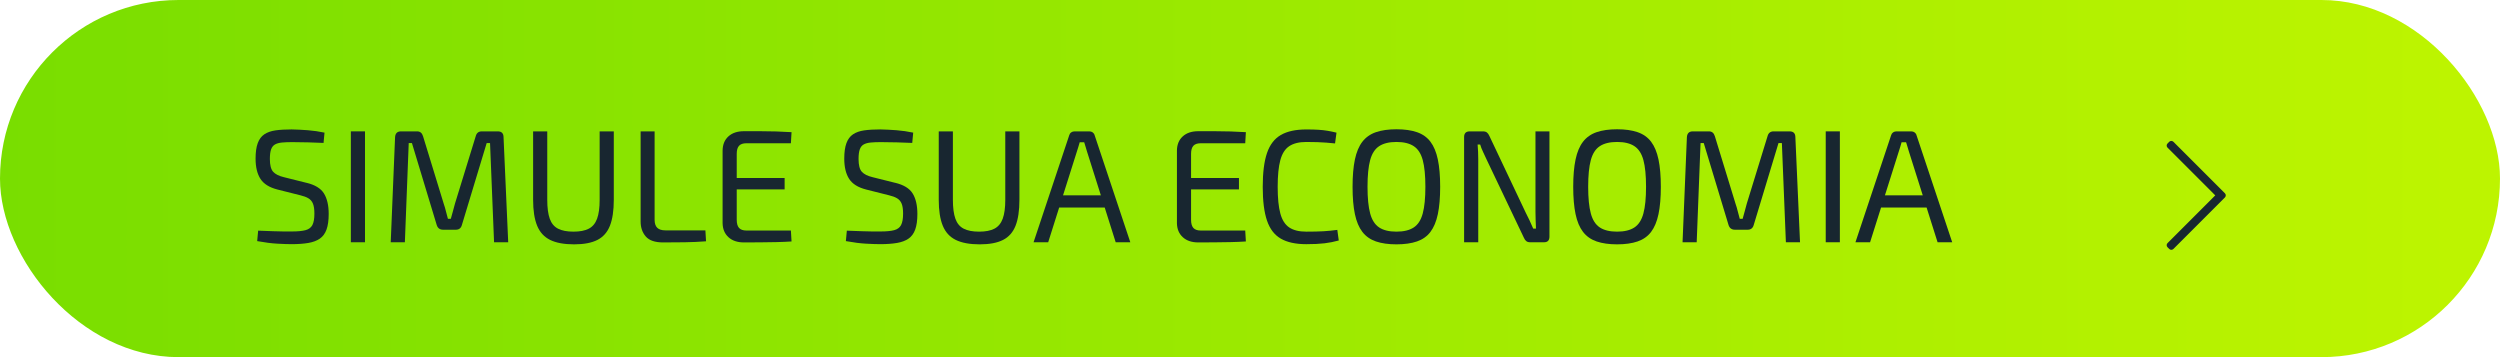 <?xml version="1.0" encoding="UTF-8"?>
<svg id="Layer_2" data-name="Layer 2" xmlns="http://www.w3.org/2000/svg" xmlns:xlink="http://www.w3.org/1999/xlink" viewBox="0 0 280 40">
  <defs>
    <style>
      .cls-1 {
        fill: #182630;
      }

      .cls-2 {
        fill: url(#linear-gradient);
      }
    </style>
    <linearGradient id="linear-gradient" x1="0" y1="20" x2="280" y2="20" gradientUnits="userSpaceOnUse">
      <stop offset="0" stop-color="#79de00"/>
      <stop offset=".983" stop-color="#bdf400"/>
    </linearGradient>
  </defs>
  <g id="Layer_1-2" data-name="Layer 1">
    <g>
      <rect class="cls-2" y="0" width="280" height="40" rx="20" ry="20"/>
      <g>
        <path class="cls-1" d="m34.311,20.473l-2.52-.63c-.552-.132-.951-.333-1.197-.603-.246-.271-.369-.747-.369-1.432,0-.456.045-.812.135-1.07.09-.259.237-.444.441-.559s.465-.186.783-.216c.318-.03.699-.045,1.143-.045.576,0,1.176.009,1.8.027.624.018,1.194.039,1.71.062l.108-1.152c-.624-.132-1.248-.222-1.872-.27s-1.23-.078-1.818-.09c-.696,0-1.296.036-1.8.107-.504.072-.921.22-1.251.441-.331.222-.576.552-.738.99-.162.438-.243,1.017-.243,1.736,0,.948.183,1.704.549,2.269.366.564.999.96,1.899,1.188l2.574.648c.36.084.657.195.891.333.234.138.405.339.513.603.108.265.162.637.162,1.116,0,.564-.075.99-.225,1.278-.15.288-.408.479-.774.576-.366.096-.867.144-1.503.144h-.972c-.312,0-.684-.009-1.116-.027-.432-.018-1.002-.038-1.71-.062l-.108,1.17c.852.156,1.605.252,2.259.288.654.036,1.185.054,1.593.054.72,0,1.344-.045,1.872-.135.528-.09.96-.252,1.296-.486.336-.233.585-.572.747-1.017s.243-1.026.243-1.746c0-.96-.177-1.725-.531-2.295s-1.011-.969-1.971-1.197Z"/>
        <rect class="cls-1" x="39.296" y="14.713" width="1.584" height="12.42"/>
        <path class="cls-1" d="m55.748,14.713h-1.782c-.36,0-.588.18-.684.54l-2.322,7.542c-.084.3-.162.588-.234.864-.072.275-.15.558-.234.846h-.324c-.084-.288-.159-.57-.225-.846-.066-.276-.147-.552-.243-.828l-2.322-7.578c-.108-.36-.33-.54-.666-.54h-1.8c-.42,0-.642.222-.666.666l-.486,11.754h1.584l.432-11.106h.36l2.772,9.162c.108.36.348.54.72.54h1.422c.36,0,.588-.18.684-.54l2.772-9.162h.378l.45,11.106h1.584l-.522-11.754c0-.444-.216-.666-.648-.666Z"/>
        <path class="cls-1" d="m67.161,22.381c0,.888-.096,1.593-.288,2.115-.192.521-.501.894-.927,1.115-.426.223-.999.333-1.719.333-.72,0-1.296-.11-1.728-.333-.432-.222-.741-.594-.927-1.115-.186-.522-.279-1.228-.279-2.115v-7.668h-1.584v7.668c0,1.2.15,2.166.45,2.898.3.731.786,1.263,1.458,1.593s1.566.495,2.682.495c1.092,0,1.962-.165,2.61-.495.648-.33,1.116-.861,1.404-1.593.288-.732.432-1.698.432-2.898v-7.668h-1.584v7.668Z"/>
        <path class="cls-1" d="m74.522,25.801c-.408,0-.711-.096-.909-.288-.198-.191-.297-.492-.297-.899v-9.9h-1.566v10.098c0,.673.192,1.23.576,1.674.384.444,1.032.666,1.944.666.804,0,1.611-.006,2.421-.018.81-.012,1.604-.048,2.385-.108l-.072-1.224h-4.482Z"/>
        <path class="cls-1" d="m82.775,16.324c.174-.187.447-.279.819-.279h4.986l.072-1.242c-.552-.036-1.125-.062-1.719-.081-.594-.018-1.194-.027-1.8-.027h-1.809c-.732,0-1.311.192-1.737.576-.426.385-.646.912-.657,1.584v8.137c.012.66.231,1.185.657,1.574.426.391,1.005.585,1.737.585.6,0,1.203-.003,1.809-.009.605-.006,1.206-.015,1.8-.026.594-.013,1.167-.036,1.719-.072l-.072-1.225h-4.986c-.372,0-.645-.096-.819-.287-.174-.192-.261-.498-.261-.918v-3.402h5.364v-1.278h-5.364v-2.7c0-.42.087-.723.261-.908Z"/>
        <path class="cls-1" d="m100.244,20.473l-2.52-.63c-.552-.132-.951-.333-1.197-.603-.246-.271-.369-.747-.369-1.432,0-.456.045-.812.135-1.07.09-.259.237-.444.441-.559s.465-.186.783-.216c.318-.03.699-.045,1.143-.045.576,0,1.176.009,1.8.027.624.018,1.194.039,1.71.062l.108-1.152c-.624-.132-1.248-.222-1.872-.27s-1.23-.078-1.818-.09c-.696,0-1.296.036-1.8.107-.504.072-.921.22-1.251.441-.331.222-.576.552-.738.99-.162.438-.243,1.017-.243,1.736,0,.948.183,1.704.549,2.269.366.564.999.96,1.899,1.188l2.574.648c.36.084.657.195.891.333.234.138.405.339.513.603.108.265.162.637.162,1.116,0,.564-.075.99-.225,1.278-.15.288-.408.479-.774.576-.366.096-.867.144-1.503.144h-.972c-.312,0-.684-.009-1.116-.027-.432-.018-1.002-.038-1.71-.062l-.108,1.17c.852.156,1.605.252,2.259.288.654.036,1.185.054,1.593.054.72,0,1.344-.045,1.872-.135.528-.09.96-.252,1.296-.486.336-.233.585-.572.747-1.017s.243-1.026.243-1.746c0-.96-.177-1.725-.531-2.295s-1.011-.969-1.971-1.197Z"/>
        <path class="cls-1" d="m112.592,22.381c0,.888-.096,1.593-.288,2.115-.192.521-.501.894-.927,1.115-.426.223-.999.333-1.719.333-.72,0-1.296-.11-1.728-.333-.432-.222-.741-.594-.927-1.115-.186-.522-.279-1.228-.279-2.115v-7.668h-1.584v7.668c0,1.2.15,2.166.45,2.898.3.731.786,1.263,1.458,1.593s1.566.495,2.682.495c1.092,0,1.962-.165,2.61-.495.648-.33,1.116-.861,1.404-1.593.288-.732.432-1.698.432-2.898v-7.668h-1.584v7.668Z"/>
        <path class="cls-1" d="m122.384,14.83c-.108-.078-.234-.117-.378-.117h-1.656c-.144,0-.27.039-.378.117s-.18.183-.216.314l-3.996,11.988h1.638l1.229-3.888h5.101l1.229,3.888h1.638l-3.996-11.988c-.036-.132-.108-.236-.216-.314Zm-3.324,7.047l1.56-4.933c.06-.167.114-.339.162-.513.048-.174.096-.339.144-.495h.504c.048.156.099.321.153.495.054.174.105.346.153.513l1.56,4.933h-4.236Z"/>
        <path class="cls-1" d="m133.66,16.324c.174-.187.447-.279.819-.279h4.986l.072-1.242c-.552-.036-1.125-.062-1.719-.081-.594-.018-1.194-.027-1.8-.027h-1.809c-.732,0-1.311.192-1.737.576-.426.385-.646.912-.657,1.584v8.137c.012.66.231,1.185.657,1.574.426.391,1.005.585,1.737.585.6,0,1.203-.003,1.809-.009.605-.006,1.206-.015,1.8-.026.594-.013,1.167-.036,1.719-.072l-.072-1.225h-4.986c-.372,0-.645-.096-.819-.287-.174-.192-.261-.498-.261-.918v-3.402h5.364v-1.278h-5.364v-2.7c0-.42.087-.723.261-.908Z"/>
        <path class="cls-1" d="m148.24,25.899c-.521.03-1.168.045-1.936.045-.804,0-1.439-.155-1.908-.468-.468-.312-.801-.834-.999-1.565-.198-.732-.297-1.729-.297-2.988s.099-2.256.297-2.988c.198-.731.531-1.254.999-1.565.468-.312,1.104-.469,1.908-.469.48,0,.895.007,1.242.019s.676.03.981.054c.306.024.639.054.999.09l.162-1.206c-.336-.083-.664-.152-.981-.207-.317-.054-.666-.093-1.044-.116-.378-.024-.831-.036-1.359-.036-1.188,0-2.139.207-2.853.621-.714.414-1.23,1.089-1.548,2.024-.318.937-.477,2.196-.477,3.78s.159,2.844.477,3.78c.317.936.833,1.61,1.548,2.024.714.414,1.665.621,2.853.621.816,0,1.497-.033,2.043-.099.547-.066,1.077-.171,1.594-.315l-.162-1.188c-.504.071-1.018.123-1.539.152Z"/>
        <path class="cls-1" d="m160.21,15.874c-.378-.498-.882-.855-1.512-1.071s-1.396-.324-2.295-.324c-.9,0-1.665.108-2.296.324-.629.216-1.137.573-1.521,1.071s-.663,1.161-.837,1.989c-.174.827-.261,1.848-.261,3.06s.087,2.232.261,3.06c.174.828.453,1.491.837,1.989s.892.855,1.521,1.071c.631.216,1.396.324,2.296.324.899,0,1.665-.108,2.295-.324s1.134-.573,1.512-1.071.654-1.161.828-1.989c.174-.827.261-1.848.261-3.06s-.087-2.232-.261-3.06c-.174-.828-.45-1.491-.828-1.989Zm-.864,8.037c-.197.731-.533,1.254-1.008,1.565-.475.312-1.119.468-1.935.468-.816,0-1.462-.155-1.935-.468-.475-.312-.811-.834-1.009-1.565-.198-.732-.297-1.729-.297-2.988,0-1.271.099-2.271.297-2.997.198-.726.534-1.245,1.009-1.557.473-.312,1.118-.469,1.935-.469.815,0,1.46.156,1.935.469.475.312.811.831,1.008,1.557.198.727.297,1.726.297,2.997,0,1.26-.099,2.256-.297,2.988Z"/>
        <path class="cls-1" d="m171.973,23.713c0,.312.006.624.019.936.012.312.024.631.036.954h-.307c-.132-.312-.273-.627-.423-.944-.149-.318-.291-.604-.423-.855l-4.068-8.586c-.072-.168-.162-.294-.27-.378s-.252-.126-.432-.126h-1.494c-.42,0-.631.21-.631.63v11.79h1.584v-9.306c0-.276-.006-.552-.018-.828s-.029-.546-.054-.811h.288c.072.252.18.528.324.828.144.301.27.57.377.811l4.195,8.802c.071.168.161.294.27.378.107.084.252.126.432.126h1.549c.407,0,.611-.21.611-.63v-11.79h-1.566v9Z"/>
        <path class="cls-1" d="m184.924,15.874c-.378-.498-.883-.855-1.513-1.071s-1.395-.324-2.295-.324c-.899,0-1.665.108-2.295.324s-1.137.573-1.521,1.071c-.385.498-.663,1.161-.837,1.989-.175.827-.262,1.848-.262,3.06s.087,2.232.262,3.06c.174.828.452,1.491.837,1.989.384.498.891.855,1.521,1.071s1.396.324,2.295.324c.9,0,1.665-.108,2.295-.324s1.135-.573,1.513-1.071.653-1.161.828-1.989c.174-.827.261-1.848.261-3.06s-.087-2.232-.261-3.06c-.175-.828-.45-1.491-.828-1.989Zm-.864,8.037c-.198.731-.534,1.254-1.008,1.565-.475.312-1.119.468-1.936.468-.815,0-1.461-.155-1.935-.468-.475-.312-.811-.834-1.008-1.565-.198-.732-.297-1.729-.297-2.988,0-1.271.099-2.271.297-2.997.197-.726.533-1.245,1.008-1.557.474-.312,1.119-.469,1.935-.469.816,0,1.461.156,1.936.469.474.312.81.831,1.008,1.557.198.727.297,1.726.297,2.997,0,1.26-.099,2.256-.297,2.988Z"/>
        <path class="cls-1" d="m200.431,14.713h-1.782c-.359,0-.588.18-.684.54l-2.322,7.542c-.084.3-.162.588-.233.864-.072.275-.15.558-.234.846h-.324c-.084-.288-.159-.57-.225-.846-.066-.276-.147-.552-.243-.828l-2.322-7.578c-.107-.36-.33-.54-.666-.54h-1.8c-.42,0-.642.222-.666.666l-.485,11.754h1.584l.432-11.106h.36l2.771,9.162c.108.36.348.54.72.54h1.422c.36,0,.588-.18.685-.54l2.771-9.162h.379l.449,11.106h1.584l-.521-11.754c0-.444-.216-.666-.648-.666Z"/>
        <rect class="cls-1" x="204.481" y="14.713" width="1.584" height="12.42"/>
        <path class="cls-1" d="m214.435,14.83c-.107-.078-.233-.117-.378-.117h-1.656c-.144,0-.27.039-.378.117-.107.078-.18.183-.216.314l-3.996,11.988h1.639l1.229-3.888h5.101l1.229,3.888h1.638l-3.996-11.988c-.035-.132-.107-.236-.216-.314Zm-3.323,7.047l1.56-4.933c.06-.167.114-.339.162-.513s.096-.339.144-.495h.504c.048.156.1.321.153.495s.104.346.153.513l1.56,4.933h-4.236Z"/>
        <path class="cls-1" d="m249.191,21.65l-5.771-5.771c-.128-.128-.336-.128-.464,0l-.193.193c-.129.128-.129.336,0,.464l5.346,5.346-5.346,5.346c-.129.128-.129.336,0,.464l.193.193c.128.128.336.128.464,0l5.771-5.771c.129-.129.129-.336,0-.465Z"/>
      </g>
    </g>
  </g>
</svg>
